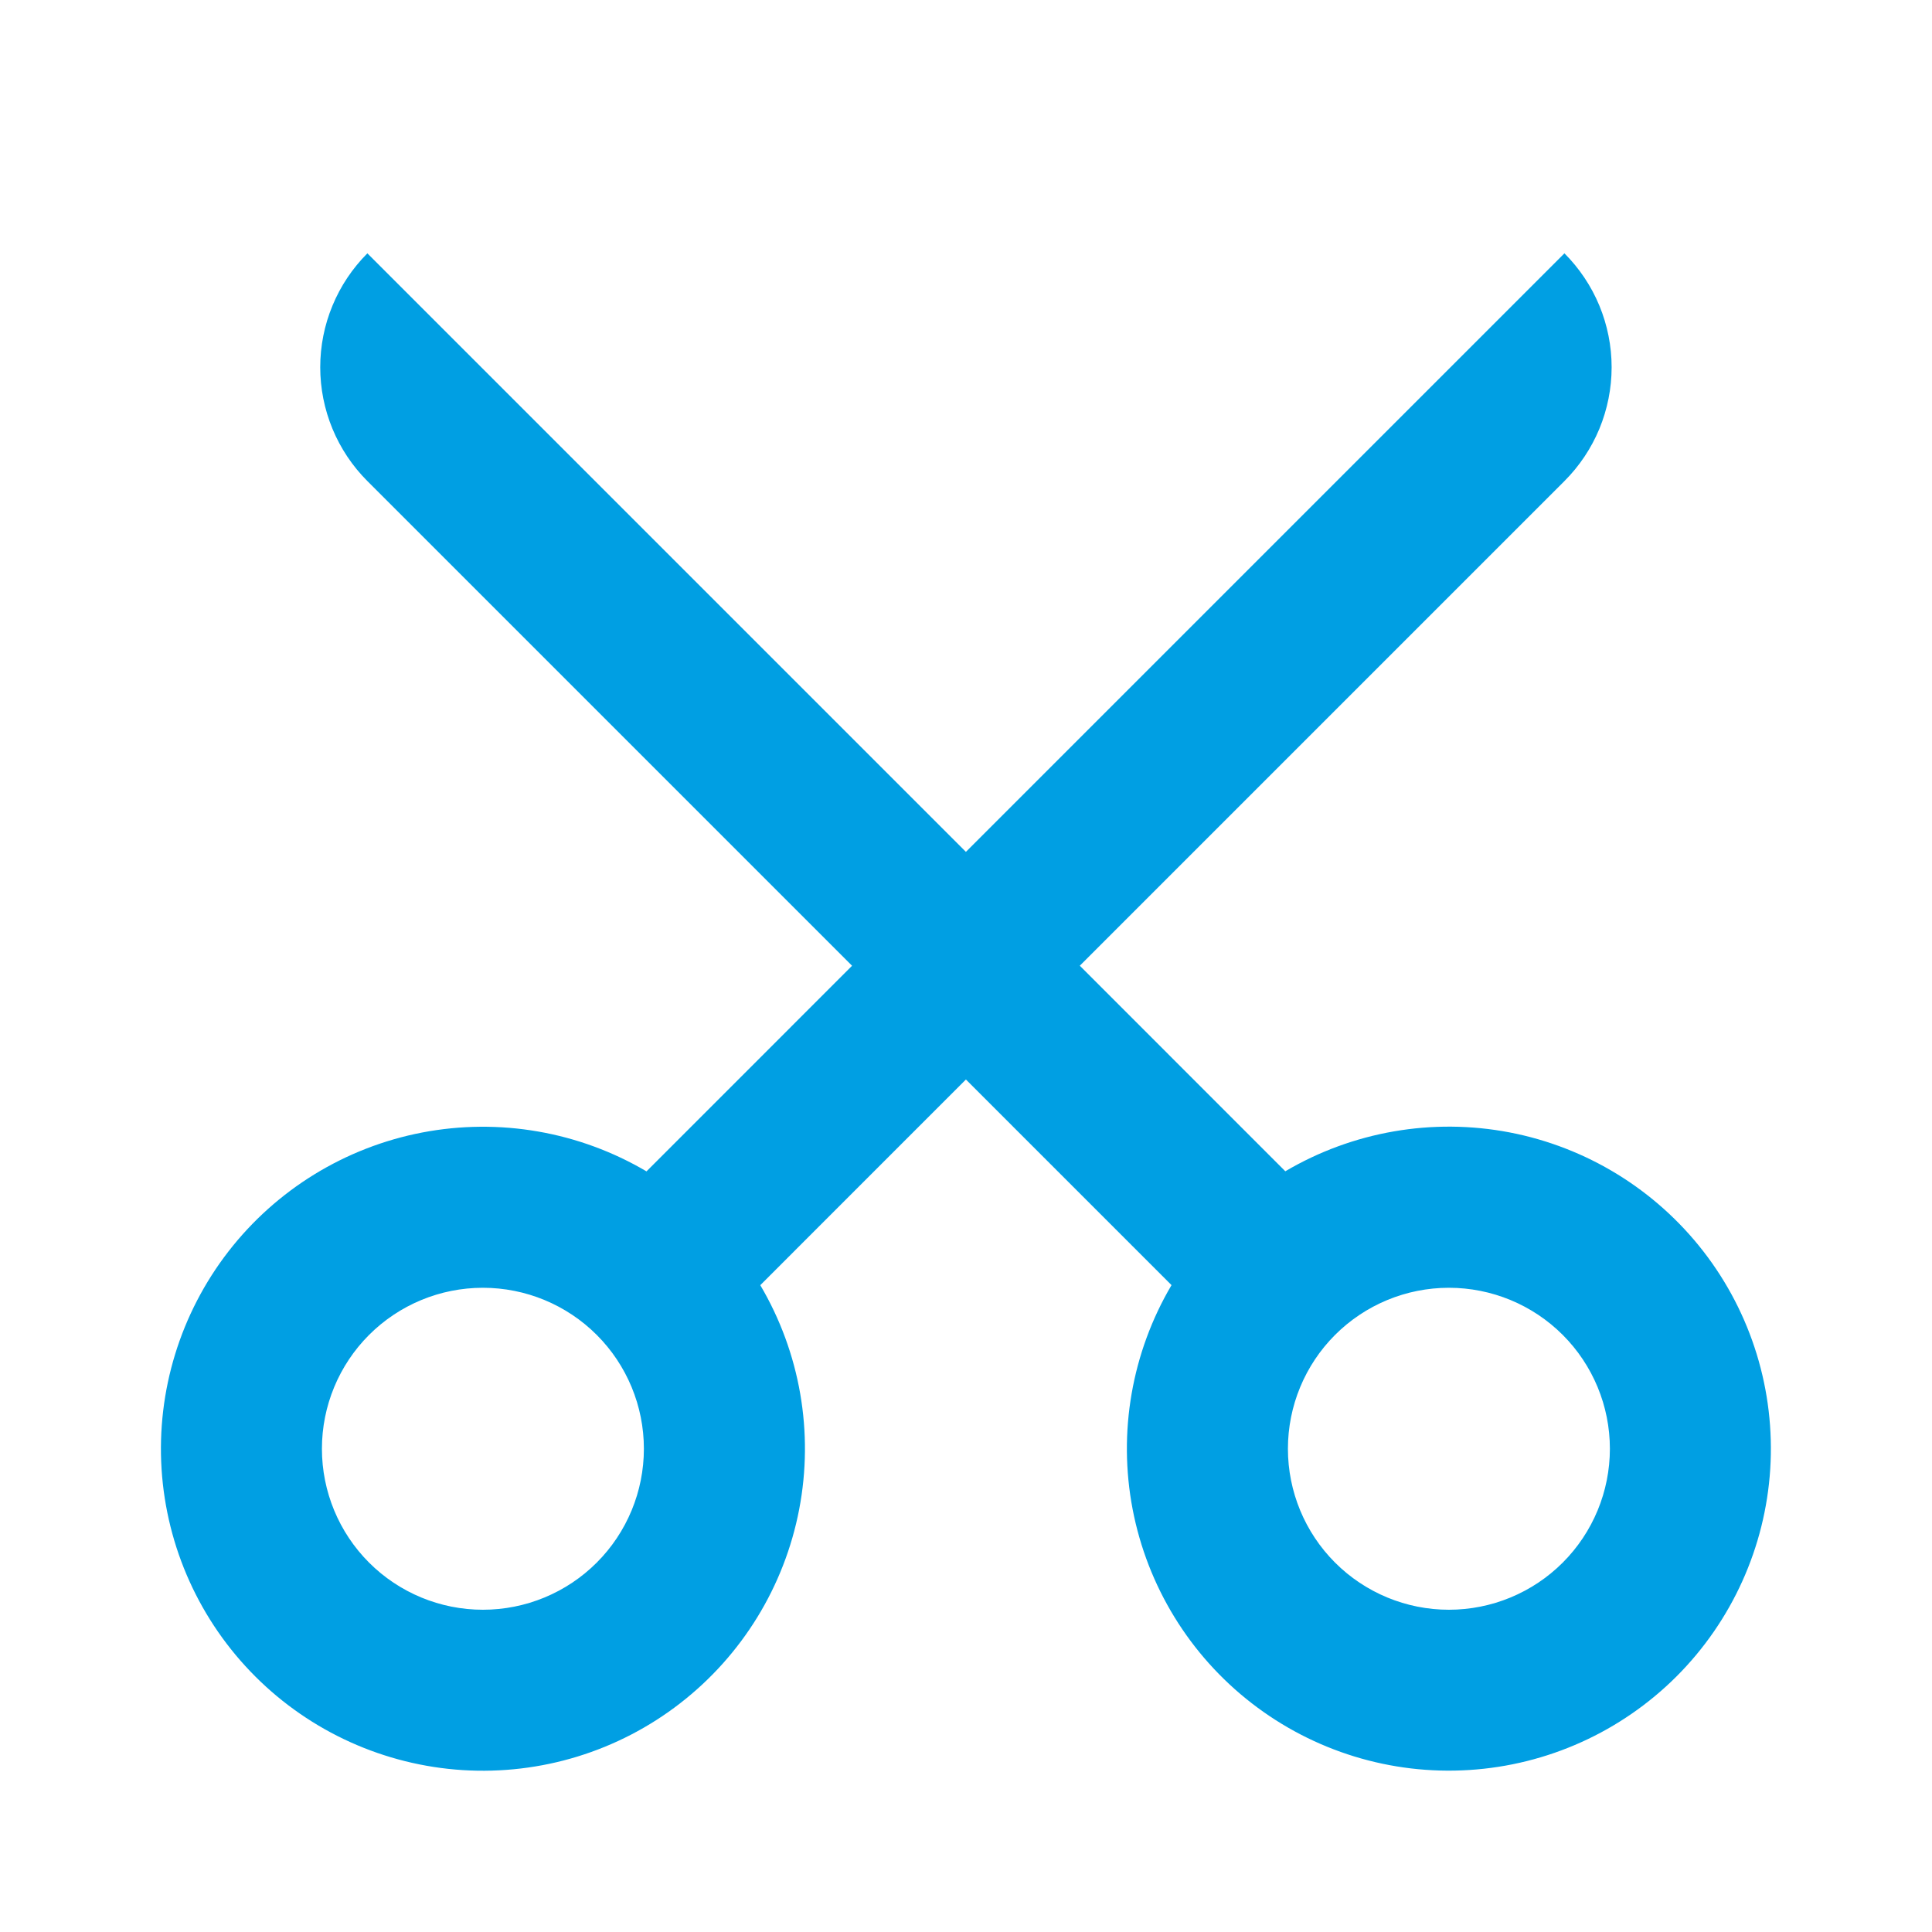 <svg width="40" height="40" viewBox="0 0 40 40" fill="none" xmlns="http://www.w3.org/2000/svg">
<path d="M19.998 22.35L15.741 26.608C16.566 28.006 16.852 29.657 16.546 31.25C16.24 32.844 15.364 34.271 14.081 35.265C12.799 36.259 11.197 36.75 9.578 36.648C7.959 36.545 6.432 35.856 5.285 34.709C4.137 33.561 3.448 32.035 3.345 30.415C3.243 28.796 3.735 27.195 4.728 25.912C5.722 24.629 7.149 23.753 8.743 23.447C10.337 23.142 11.987 23.428 13.385 24.252L17.641 19.995L7.606 9.96C7.297 9.651 7.051 9.283 6.884 8.879C6.716 8.474 6.63 8.04 6.63 7.603C6.63 7.165 6.716 6.731 6.884 6.327C7.051 5.922 7.297 5.555 7.606 5.245L19.998 17.637L32.39 5.245C32.699 5.555 32.945 5.922 33.113 6.327C33.28 6.731 33.367 7.165 33.367 7.603C33.367 8.04 33.28 8.474 33.113 8.879C32.945 9.283 32.699 9.651 32.39 9.96L22.356 19.994L26.611 24.25C28.009 23.426 29.66 23.14 31.253 23.445C32.847 23.751 34.274 24.628 35.268 25.91C36.262 27.193 36.753 28.794 36.651 30.414C36.548 32.033 35.859 33.559 34.712 34.707C33.564 35.854 32.038 36.544 30.418 36.646C28.799 36.749 27.198 36.257 25.915 35.263C24.632 34.27 23.756 32.842 23.45 31.248C23.145 29.655 23.431 28.005 24.255 26.607L19.998 22.35ZM9.998 33.328C10.882 33.328 11.73 32.977 12.355 32.352C12.98 31.727 13.331 30.879 13.331 29.995C13.331 29.111 12.98 28.263 12.355 27.638C11.73 27.013 10.882 26.662 9.998 26.662C9.114 26.662 8.266 27.013 7.641 27.638C7.016 28.263 6.665 29.111 6.665 29.995C6.665 30.879 7.016 31.727 7.641 32.352C8.266 32.977 9.114 33.328 9.998 33.328ZM29.998 33.328C30.882 33.328 31.73 32.977 32.355 32.352C32.98 31.727 33.331 30.879 33.331 29.995C33.331 29.111 32.98 28.263 32.355 27.638C31.73 27.013 30.882 26.662 29.998 26.662C29.114 26.662 28.266 27.013 27.641 27.638C27.016 28.263 26.665 29.111 26.665 29.995C26.665 30.879 27.016 31.727 27.641 32.352C28.266 32.977 29.114 33.328 29.998 33.328Z" fill="#009FE3"/>
</svg>
